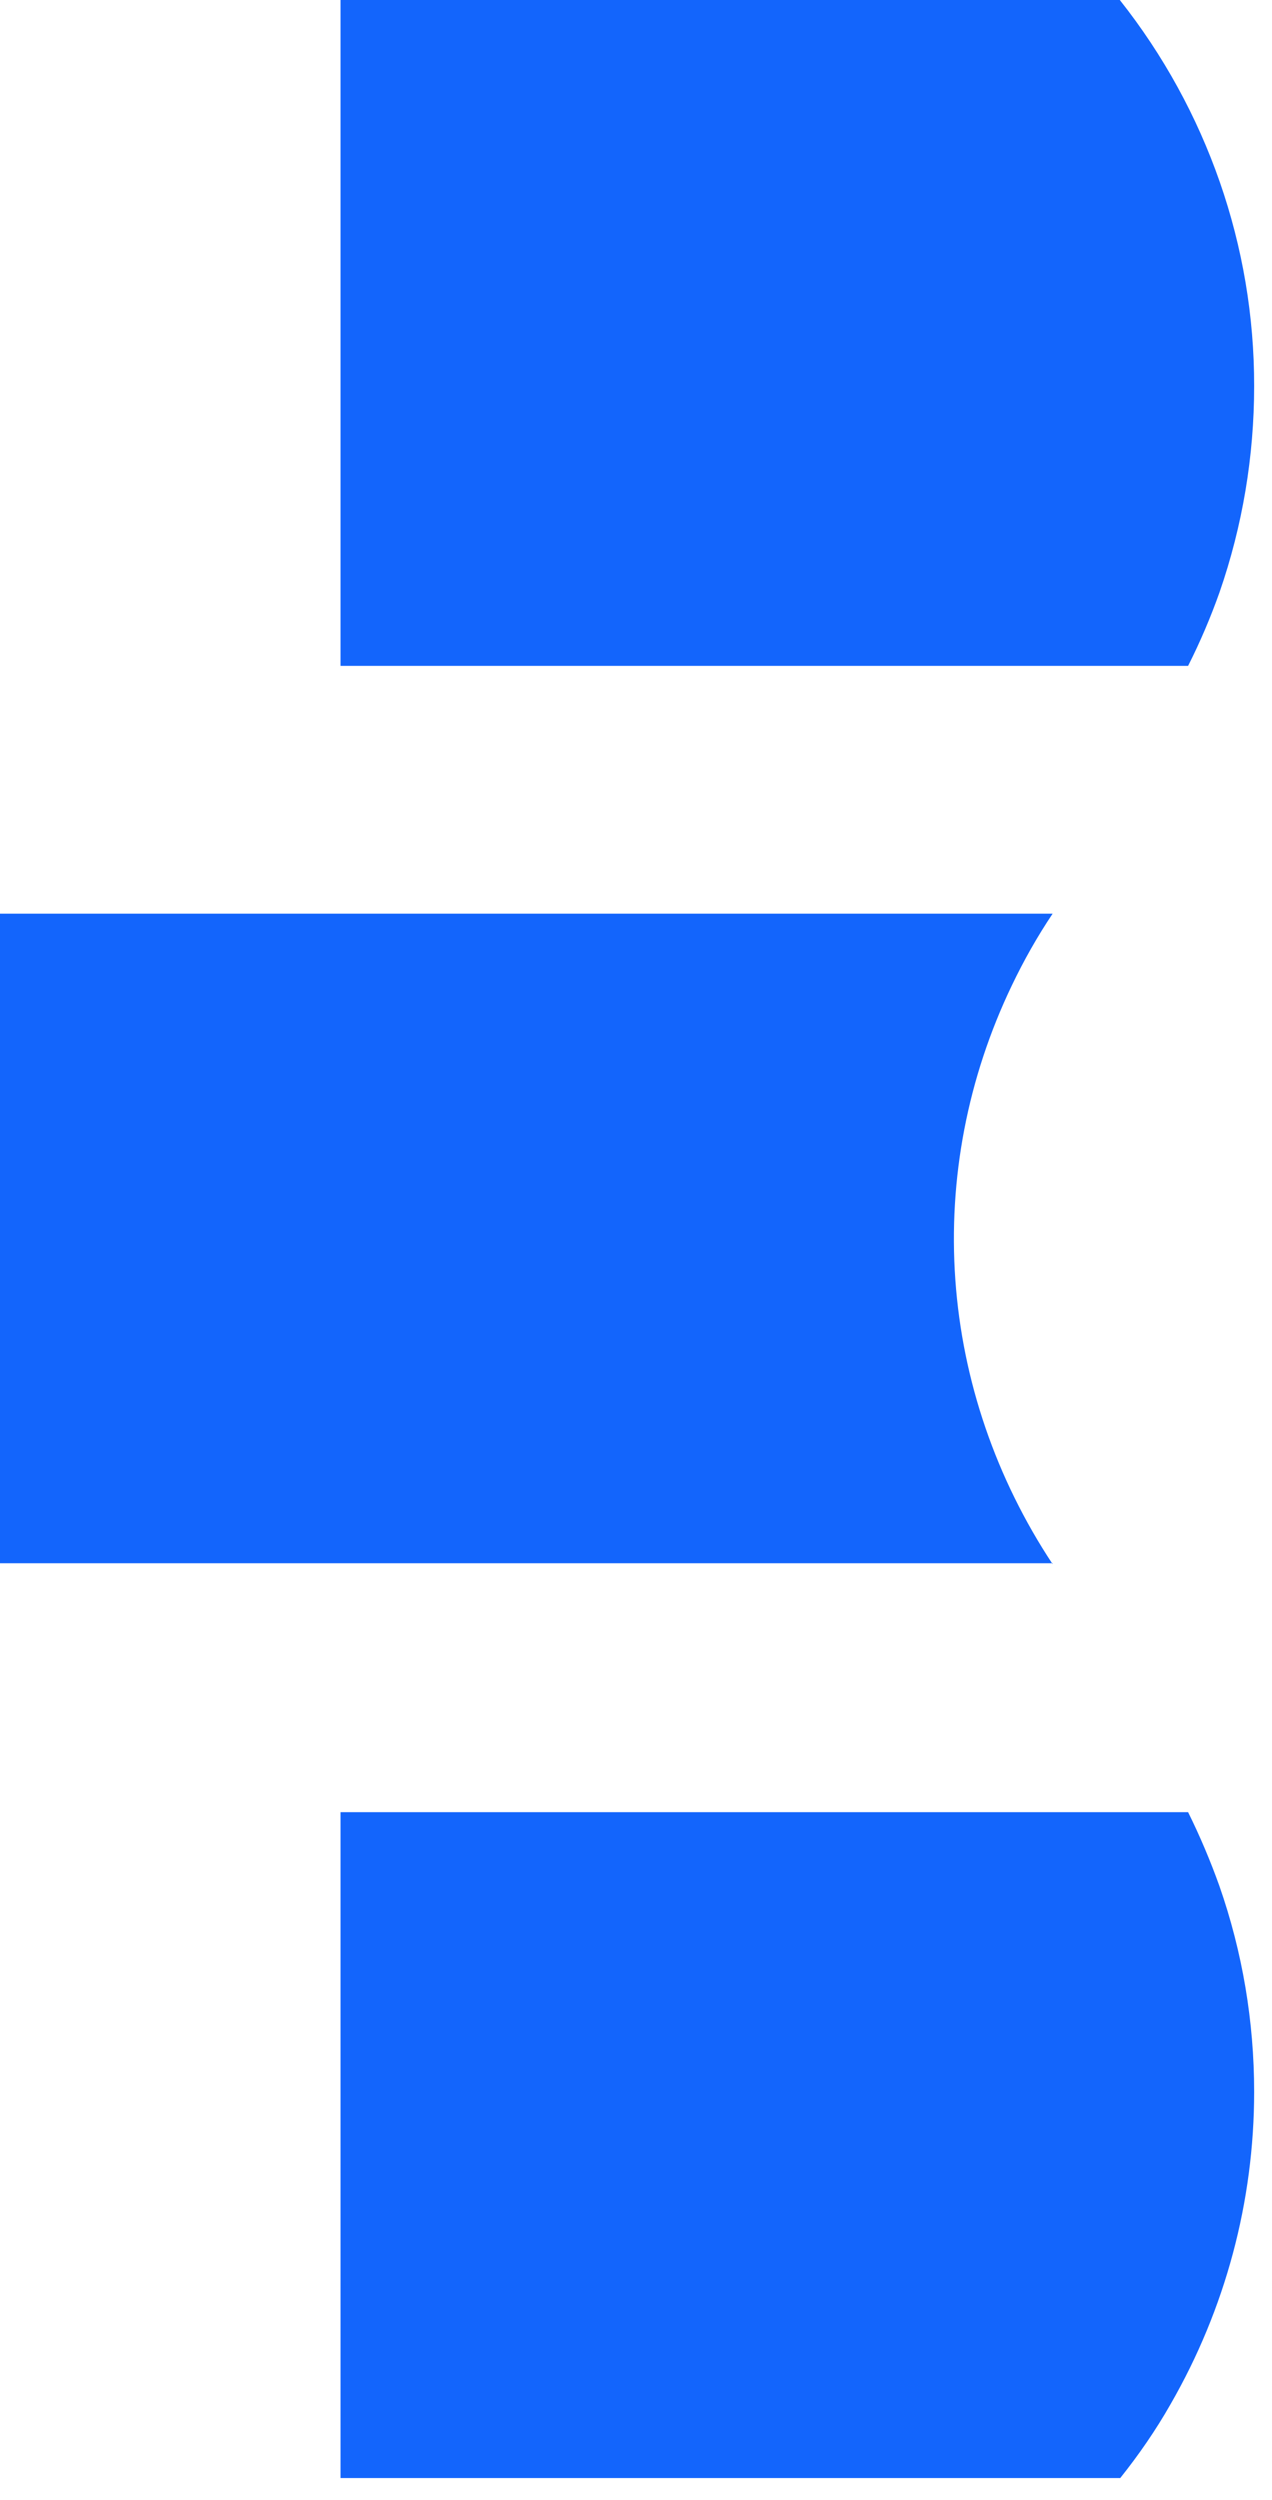 <svg width="57" height="112" viewBox="0 0 57 112" fill="none" xmlns="http://www.w3.org/2000/svg">
<path d="M56.2 17.3C56.2 20.44 55.68 23.56 54.65 26.53C54.25 27.66 53.78 28.76 53.24 29.83H15.26V0H50.18C54.09 4.94 56.21 11.03 56.2 17.3Z" fill="#1365FC"/>
<path d="M47.18 70.03H0V40.93H47.17C46.48 41.96 45.87 43.04 45.34 44.15C43.36 48.28 42.49 52.8 42.81 57.33C43.13 61.85 44.63 66.23 47.17 70.07V70.03H47.18Z" fill="#1365FC"/>
<path d="M56.2 93.71C56.2 98.62 54.91 103.44 52.45 107.71C51.79 108.87 51.03 109.97 50.2 111.01H15.26V81.18H53.24C53.77 82.25 54.24 83.36 54.64 84.48C55.68 87.45 56.2 90.57 56.2 93.71Z" fill="#1365FC"/>
</svg>
